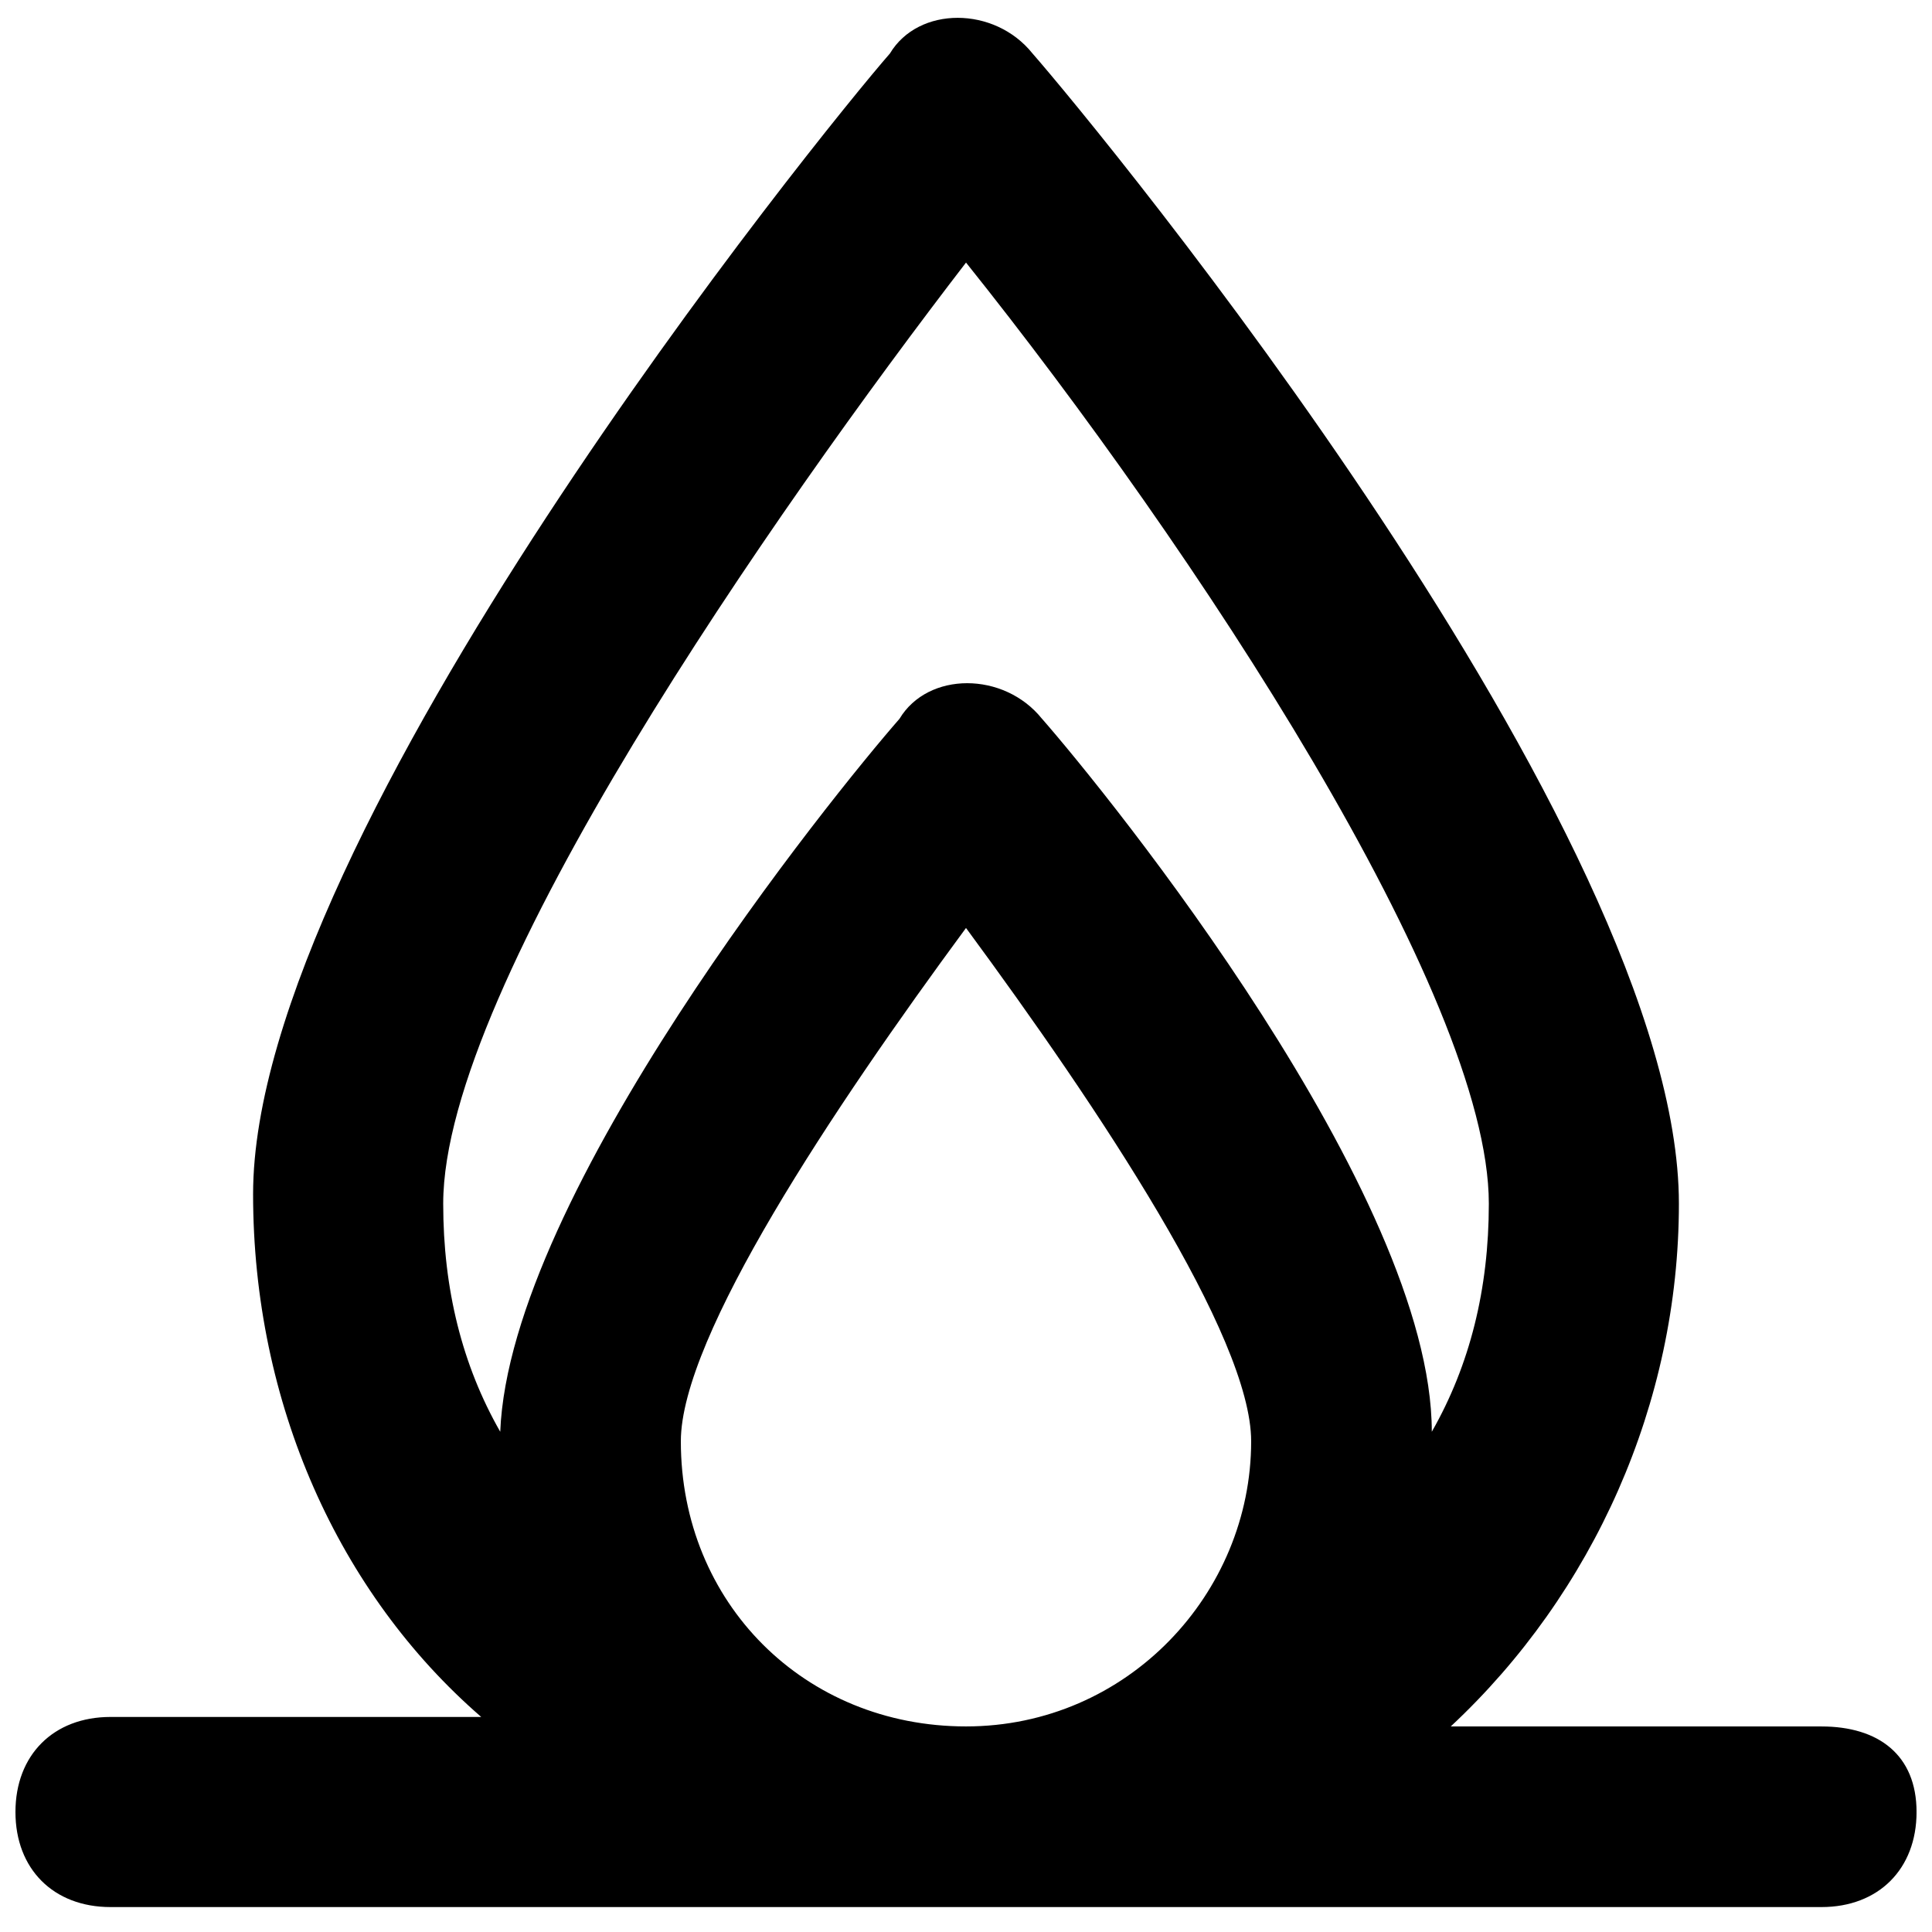 <?xml version="1.0" encoding="UTF-8"?>
<!-- Uploaded to: ICON Repo, www.iconrepo.com, Generator: ICON Repo Mixer Tools -->
<svg width="800px" height="800px" version="1.1" viewBox="144 144 512 512" xmlns="http://www.w3.org/2000/svg">
 <defs>
  <clipPath id="a">
   <path d="m148.09 148.09h503.81v501.91h-503.81z"/>
  </clipPath>
 </defs>
 <g clip-path="url(#a)">
  <path d="m626.71 601.52h-98.242c37.785-35.266 60.457-85.648 60.457-138.55 0-98.242-153.66-284.65-171.3-304.8-10.078-12.594-30.23-12.594-37.785 0-17.633 20.152-168.77 206.56-168.77 302.29 0 55.418 22.672 105.8 60.457 138.55h-98.242c-15.113 0-25.191 10.078-25.191 25.191 0 15.113 10.078 25.191 25.191 25.191h453.43c15.113 0 25.191-10.078 25.191-25.191-0.004-15.117-10.078-22.672-25.195-22.672zm-226.71 0c-42.824 0-75.57-32.746-75.57-75.57 0-27.711 40.305-88.168 75.57-136.03 35.266 47.863 75.57 108.32 75.57 136.03 0 40.301-32.746 75.57-75.57 75.57zm20.152-267.02c-10.078-12.594-30.23-12.594-37.785 0-17.633 20.152-103.28 125.95-105.8 188.93-10.078-17.633-15.113-37.785-15.113-60.457 0-57.938 88.168-183.89 138.55-249.39 60.457 75.57 138.55 193.96 138.55 249.39 0 22.672-5.039 42.824-15.113 60.457 0-62.977-85.648-168.78-103.28-188.93z"/>
 </g>
</svg>